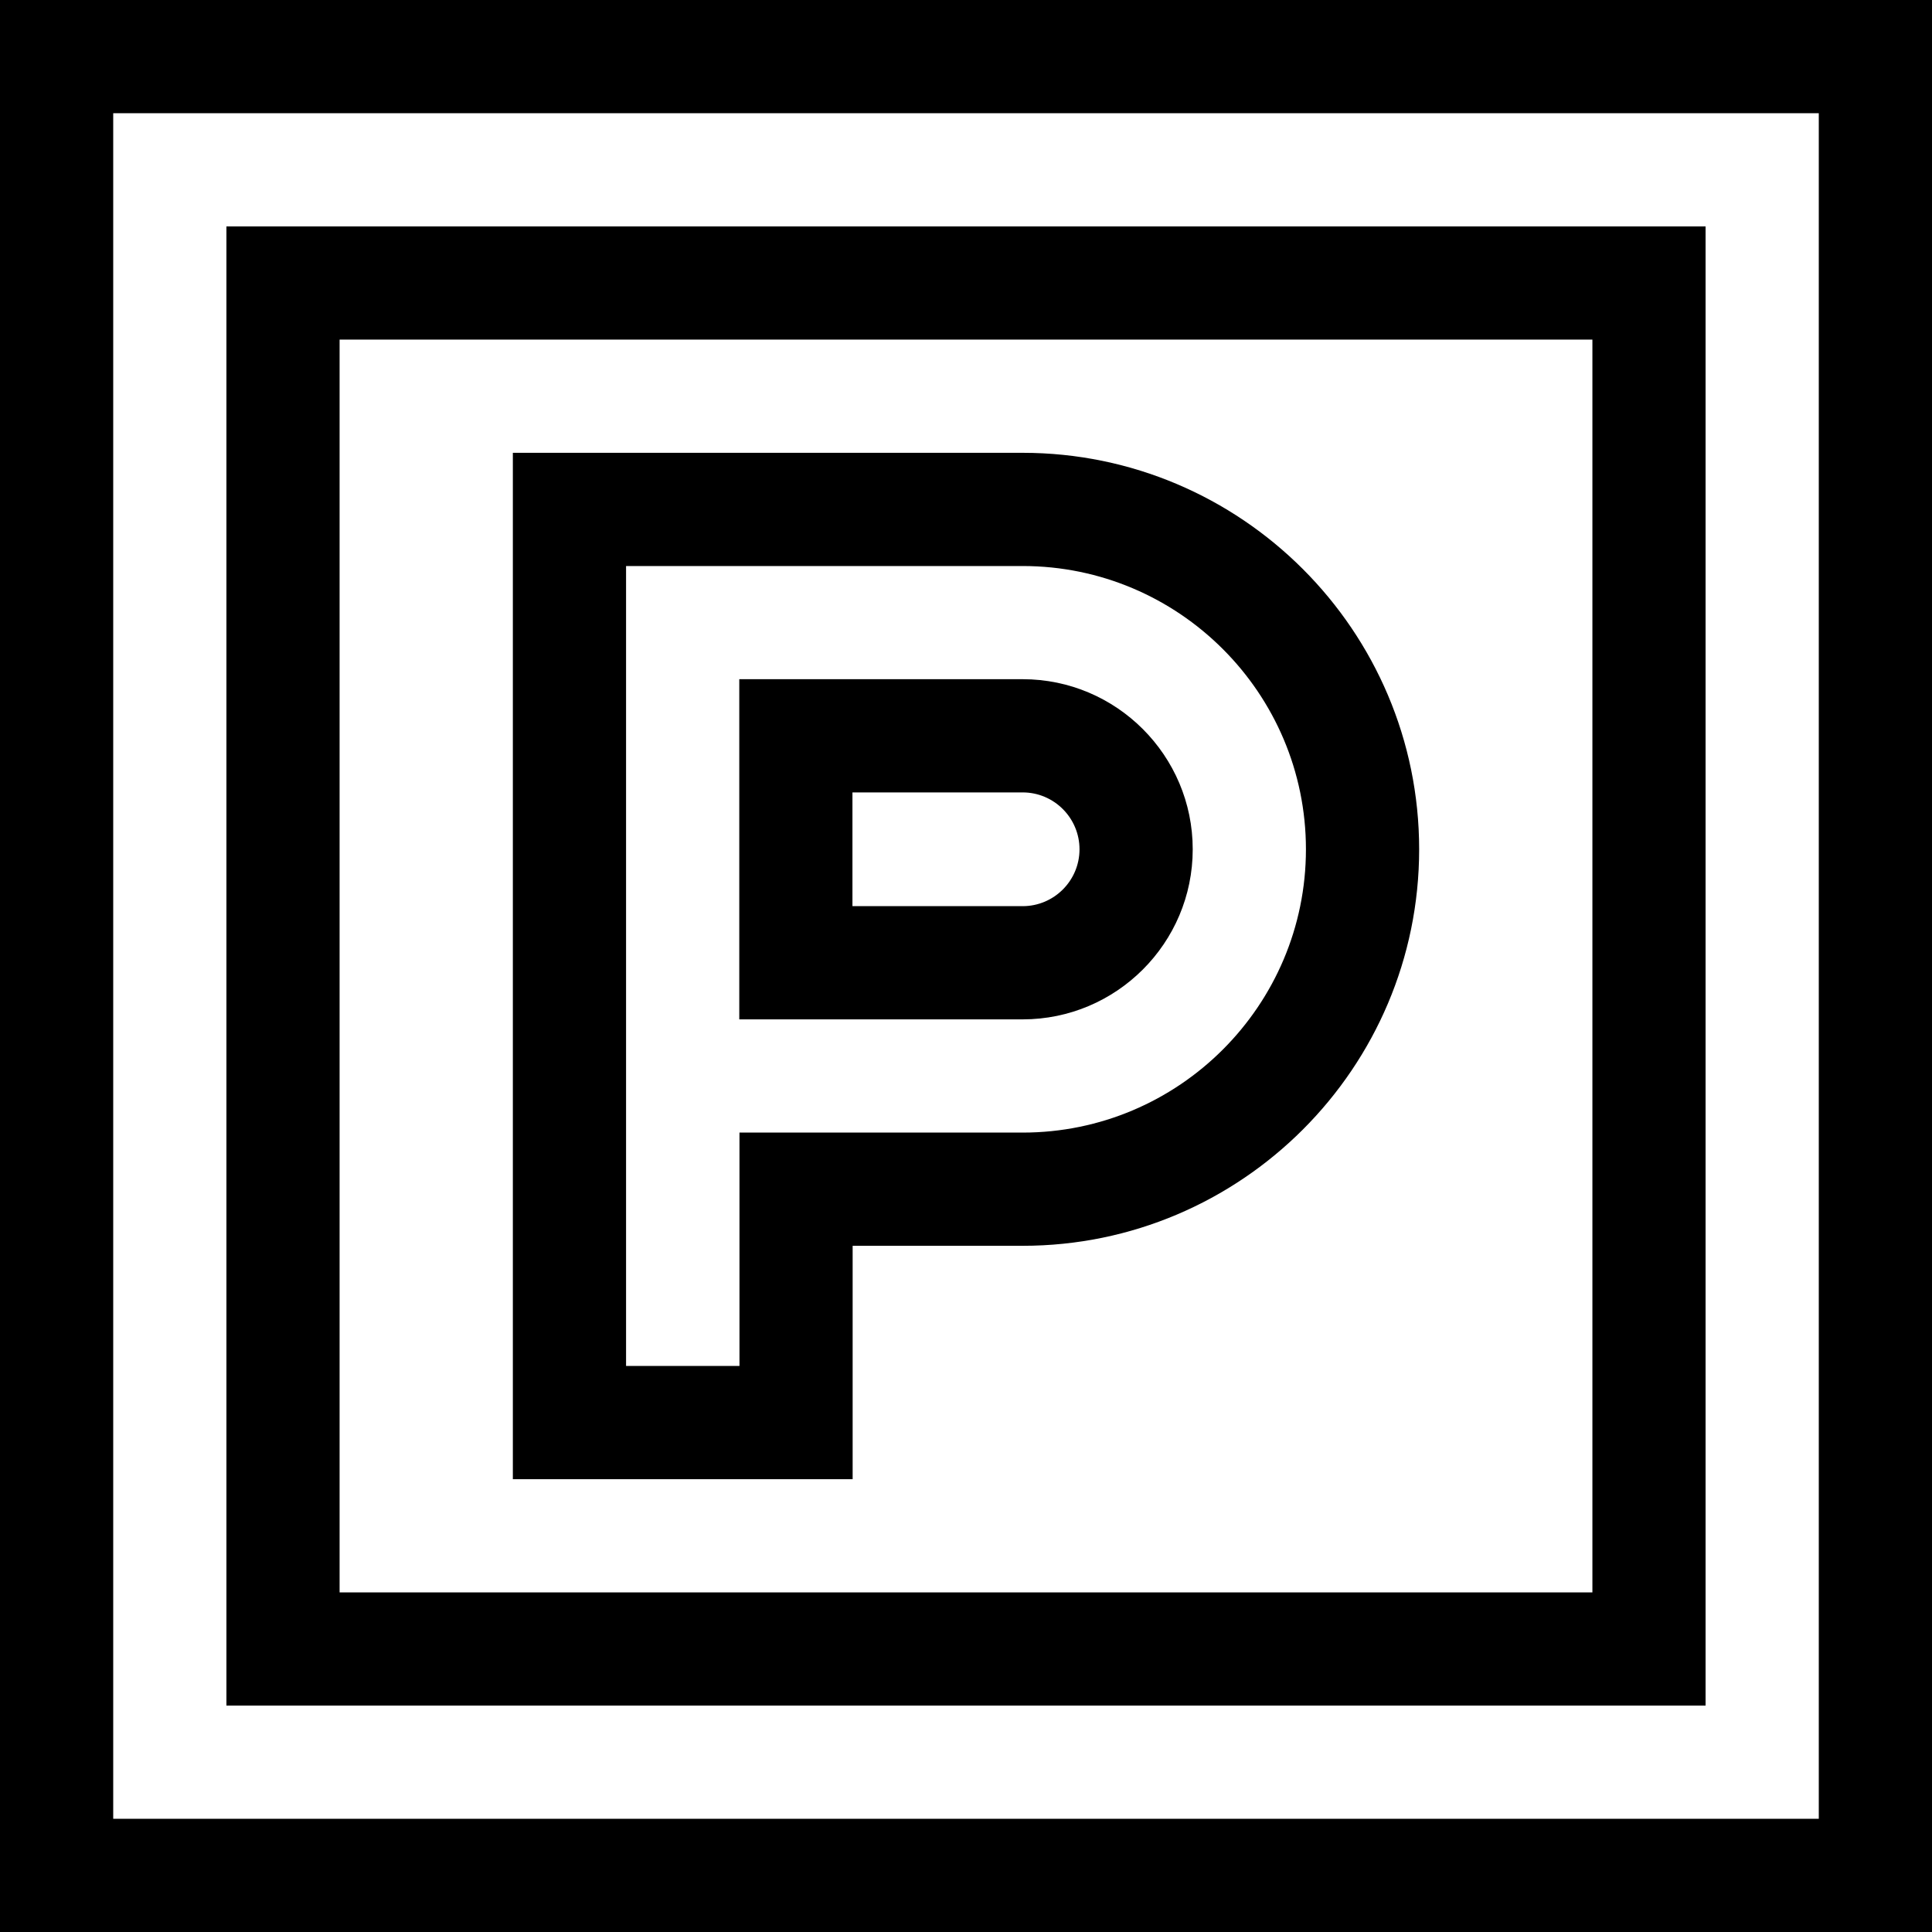 <svg width="40" height="40" viewBox="0 0 40 40" fill="none" xmlns="http://www.w3.org/2000/svg">
<path d="M40 40H0V0H40V40ZM2.344 37.656H37.656V2.344H2.344V37.656Z" fill="black"/>
<path d="M35.312 35.312H4.688V4.688H35.312V35.312ZM7.031 32.969H32.969V7.031H7.031V32.969Z" fill="black"/>
<path d="M17.653 30.625H10.618V9.375H21.173C25.699 9.375 29.382 13.058 29.382 17.584C29.382 22.11 25.699 25.793 21.173 25.793H17.653V30.625ZM12.962 28.281H15.31V23.449H21.173C24.407 23.449 27.038 20.818 27.038 17.584C27.038 14.35 24.407 11.719 21.173 11.719H12.962V28.281Z" fill="black"/>
<path d="M21.173 21.105H15.306V14.062H21.173C23.114 14.062 24.694 15.642 24.694 17.584C24.694 19.526 23.114 21.105 21.173 21.105ZM17.649 18.761H21.173C21.822 18.761 22.35 18.233 22.35 17.584C22.35 16.934 21.822 16.406 21.173 16.406H17.649V18.761Z" fill="black"/>
</svg>
